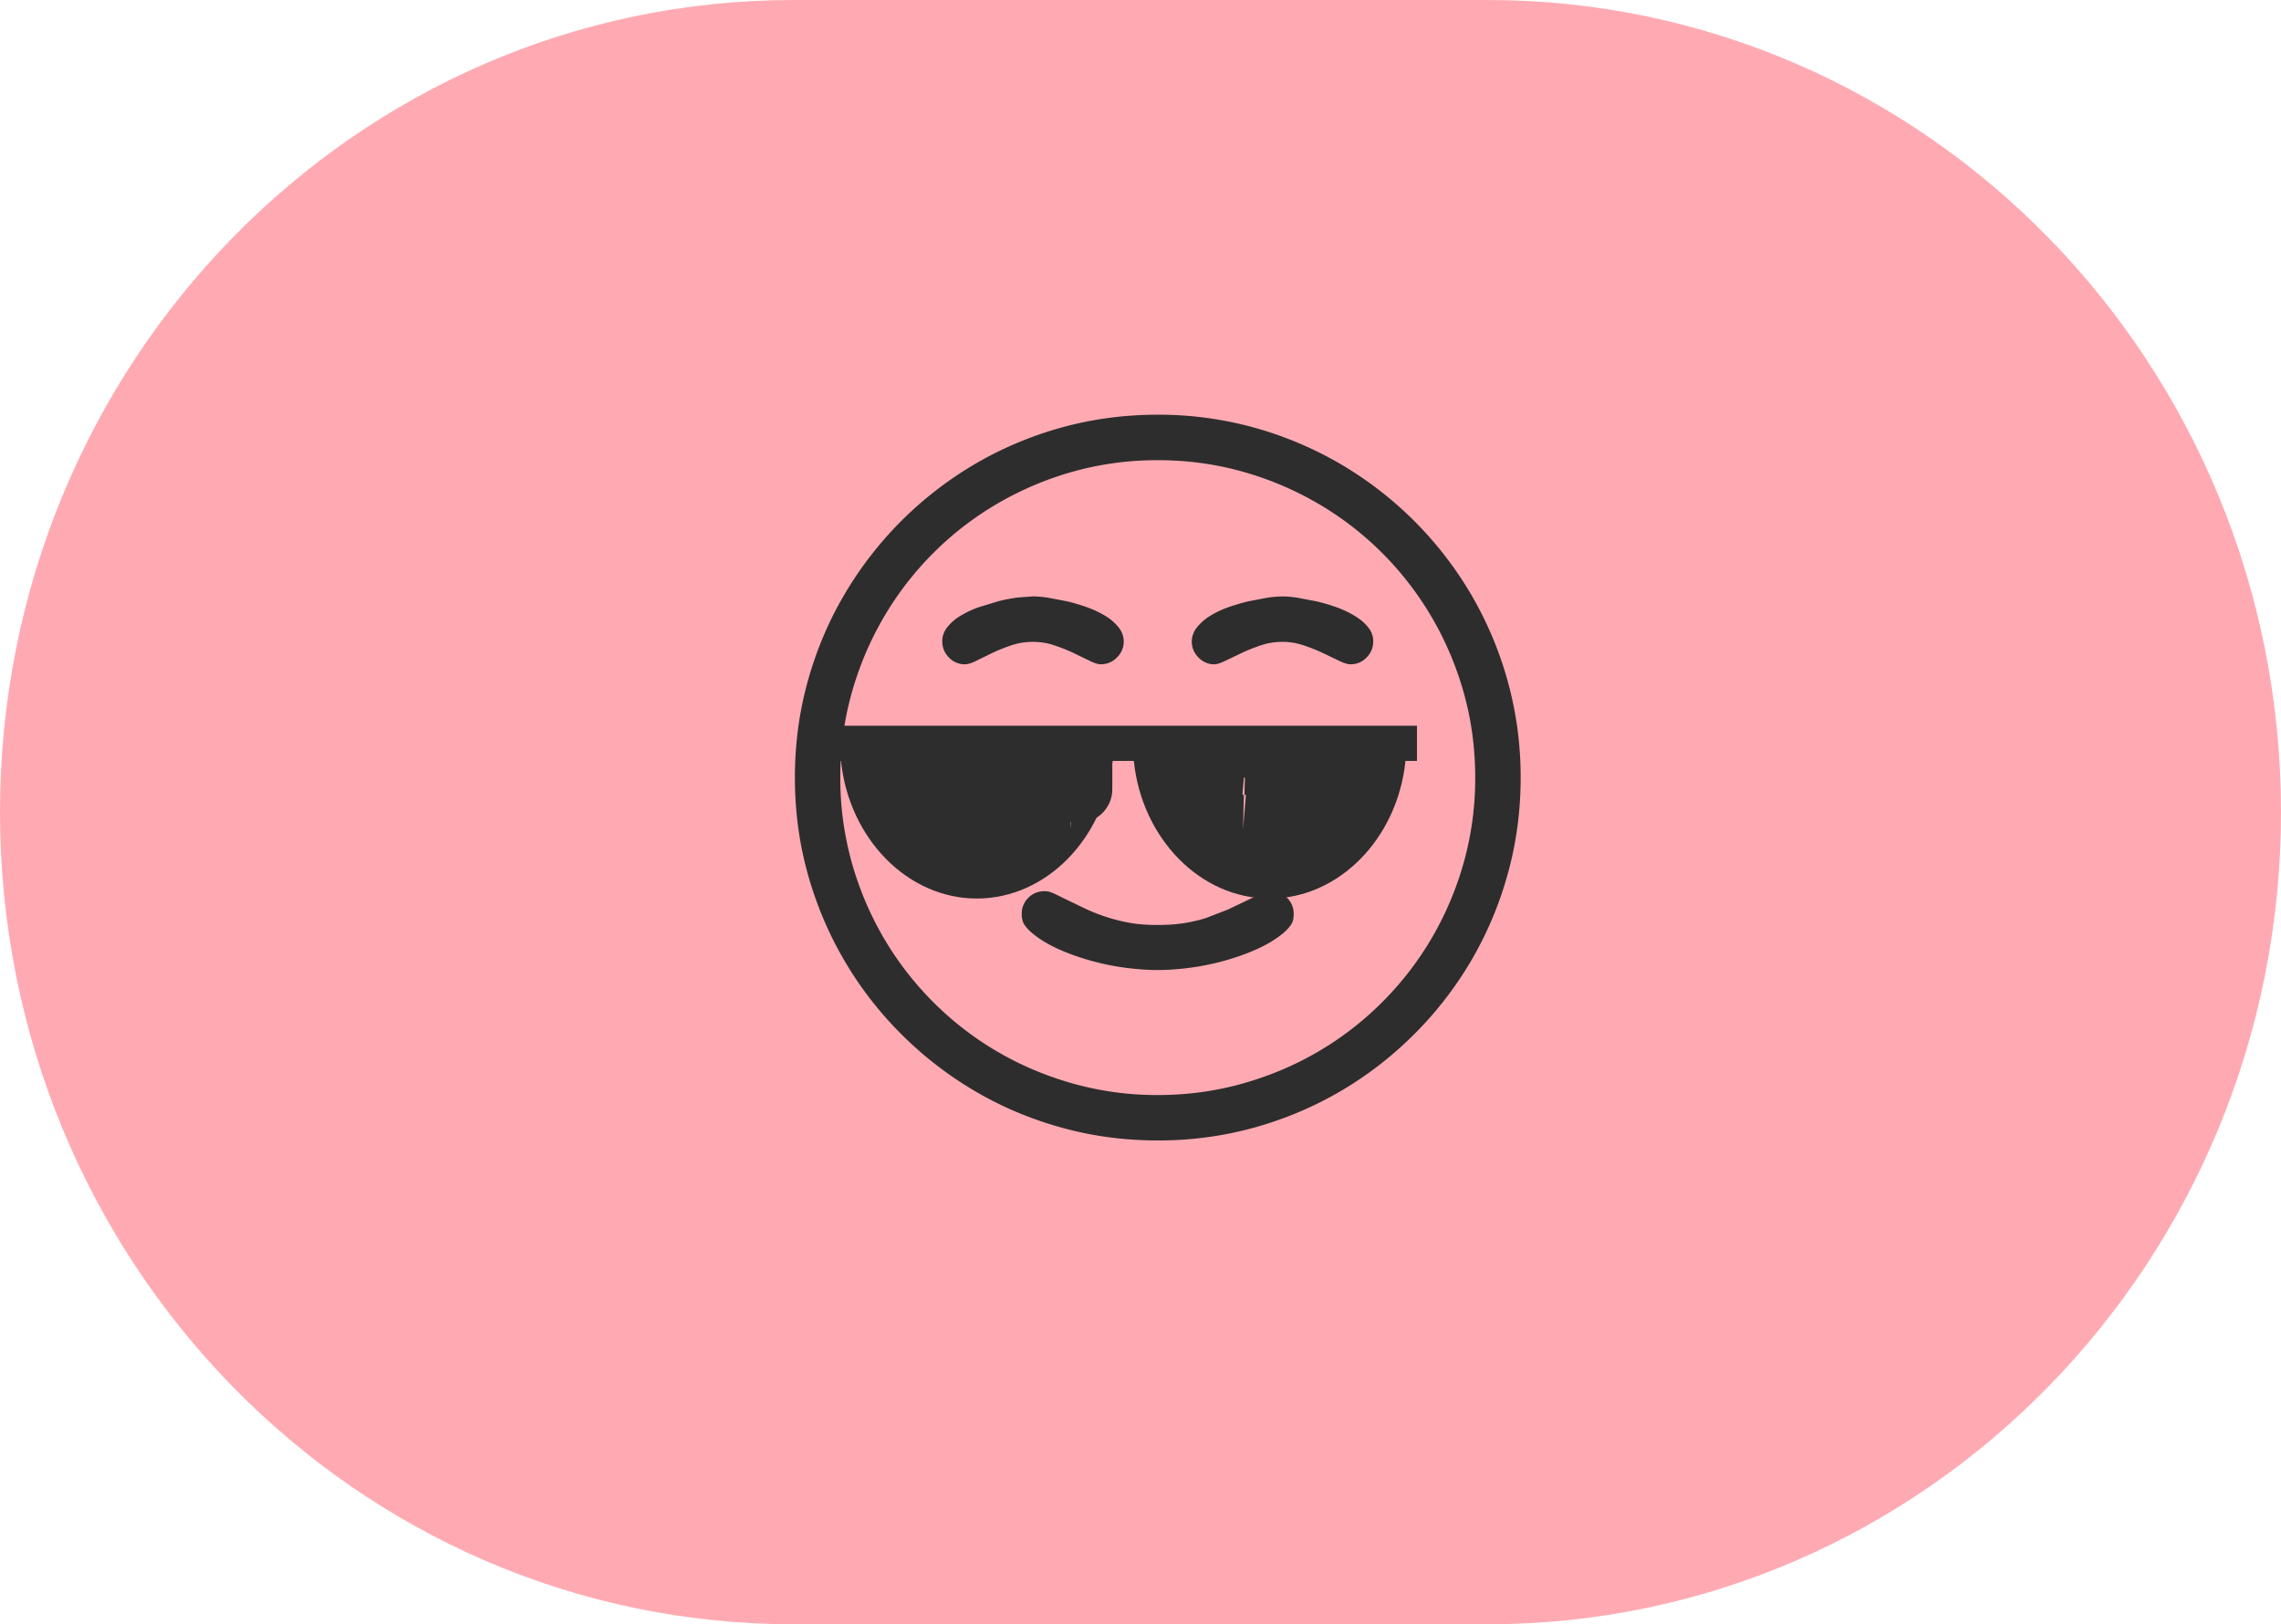 <?xml version="1.0" encoding="UTF-8"?>
<svg xmlns="http://www.w3.org/2000/svg" xmlns:v="https://vecta.io/nano" width="66" height="47" fill-rule="evenodd">
  <path fill="#ffaab2" d="M0 23.5C0 10.52 10.281 0 22.961 0h20.078C55.721 0 66 10.52 66 23.5S55.719 47 43.039 47H22.961C10.281 47 0 36.478 0 23.5"></path>
  <g fill="#2d2d2d">
    <path d="M35.471 21.186h3.936v1.644c0 .141-.027.269-.078.388s-.121.223-.21.31a.95.95 0 0 1-.315.21.97.97 0 0 1-.383.078c-.141 0-.269-.027-.388-.078s-.223-.121-.31-.21-.158-.192-.21-.31-.078-.248-.078-.388V22.5h-1.963c-.183 0-.338-.064-.465-.191s-.192-.283-.192-.467a.63.63 0 0 1 .192-.465c.126-.128.281-.192.465-.192m3.606-1.963c-.085 0-.196-.034-.333-.102l-.465-.223a5.29 5.29 0 0 0-.563-.224 1.9 1.9 0 0 0-.611-.1c-.214 0-.42.032-.622.1a5.11 5.11 0 0 0-.561.224l-.467.223c-.137.068-.244.102-.324.102-.176 0-.328-.066-.456-.198s-.192-.283-.192-.459c0-.146.05-.283.146-.408a1.48 1.48 0 0 1 .379-.333 2.82 2.82 0 0 1 .525-.251c.194-.069.39-.126.584-.173l.552-.105a3.17 3.17 0 0 1 .435-.037c.116 0 .26.012.433.037l.552.105c.196.046.39.103.586.173a3.03 3.03 0 0 1 .529.251c.158.098.287.207.383.329a.62.62 0 0 1 .146.401.65.65 0 0 1-.191.47c-.128.132-.283.198-.467.198m-5.579 8.847c-.28 0-.584-.021-.917-.064s-.662-.109-.996-.201-.648-.203-.949-.337-.561-.292-.78-.475c-.098-.085-.171-.166-.219-.242s-.073-.178-.073-.306a.64.64 0 0 1 .191-.465c.128-.128.283-.192.467-.192a.53.53 0 0 1 .187.032 1.88 1.88 0 0 1 .178.078l.128.064.68.328c.21.098.422.182.639.251s.44.125.675.166.497.059.789.059c.287 0 .543-.018.773-.055s.443-.087.648-.155l.611-.237.654-.312.228-.109.178-.078a.49.49 0 0 1 .187-.032c.183 0 .338.064.465.192s.192.283.192.465c0 .128-.023.23-.073.306s-.121.157-.219.242c-.219.183-.479.34-.78.475s-.618.246-.949.337-.664.158-.996.201-.638.064-.919.064m-2.299-4.254c-.141 0-.271-.027-.388-.078s-.221-.123-.306-.215-.153-.196-.205-.313-.078-.246-.078-.379V22.5H28.25a.64.64 0 0 1-.467-.191c-.128-.128-.192-.283-.192-.467a.63.63 0 0 1 .192-.465c.128-.128.283-.192.467-.192h3.934v1.644c0 .141-.025.269-.077.388s-.123.223-.21.31-.194.158-.315.21-.249.078-.383.078m.657-4.593c-.085 0-.196-.034-.329-.102l-.461-.223a5.11 5.11 0 0 0-.561-.224c-.201-.068-.408-.1-.622-.1a1.92 1.92 0 0 0-.62.1 4.91 4.91 0 0 0-.557.224l-.456.223c-.135.068-.244.102-.329.102a.62.62 0 0 1-.465-.198c-.128-.13-.192-.287-.192-.47 0-.146.048-.281.146-.406a1.4 1.4 0 0 1 .379-.328 2.97 2.97 0 0 1 .524-.248l.586-.178a4.66 4.66 0 0 1 .552-.105l.433-.032a3.17 3.17 0 0 1 .435.037l.552.105c.194.046.39.103.584.173s.372.155.531.251a1.47 1.47 0 0 1 .383.333c.096.125.146.262.146.408a.63.63 0 0 1-.196.459.63.63 0 0 1-.461.198M33.5 31.686c.846 0 1.66-.11 2.442-.329s1.514-.527 2.196-.926a9.09 9.09 0 0 0 1.857-1.434 9.14 9.14 0 0 0 1.434-1.857 9.3 9.3 0 0 0 .928-2.196 9.02 9.02 0 0 0 .328-2.443c0-.846-.109-1.66-.328-2.442a9.3 9.3 0 0 0-.928-2.196 9.15 9.15 0 0 0-1.434-1.859 9.08 9.08 0 0 0-1.857-1.432 9.3 9.3 0 0 0-2.196-.928c-.782-.219-1.596-.328-2.442-.328a9.01 9.01 0 0 0-2.443.328 9.3 9.3 0 0 0-2.196.928 9.08 9.08 0 0 0-1.857 1.432 9.15 9.15 0 0 0-1.434 1.859 9.3 9.3 0 0 0-.928 2.196c-.219.782-.328 1.596-.328 2.442a9.02 9.02 0 0 0 .328 2.443 9.3 9.3 0 0 0 .928 2.196 9.14 9.14 0 0 0 1.434 1.857 9.09 9.09 0 0 0 1.857 1.434c.682.399 1.414.707 2.196.926a9.01 9.01 0 0 0 2.443.329m2.792-19.312a10.55 10.55 0 0 1 2.507 1.06 10.6 10.6 0 0 1 3.767 3.767 10.49 10.49 0 0 1 1.058 2.506c.249.896.376 1.827.376 2.794s-.126 1.9-.376 2.794a10.43 10.43 0 0 1-1.058 2.506 10.55 10.55 0 0 1-1.644 2.123c-.639.639-1.346 1.188-2.123 1.644s-1.612.81-2.507 1.06A10.35 10.35 0 0 1 33.5 33c-.969 0-1.9-.125-2.794-.374s-1.731-.602-2.507-1.06-1.483-1.004-2.123-1.644-1.186-1.346-1.642-2.123-.81-1.61-1.06-2.506S23 23.469 23 22.5s.125-1.898.374-2.794.602-1.729 1.06-2.506 1.003-1.483 1.642-2.123a10.65 10.65 0 0 1 2.123-1.644 10.55 10.55 0 0 1 2.507-1.06C31.6 12.125 32.531 12 33.5 12a10.35 10.35 0 0 1 2.792.374z"></path>
    <path d="M35.967 24l.025-1h-.042l.07-.845.013-.155-.004.155-.021.845h.042l-.083 1zm-5 0l.025-1h-.042l.07-.845.013-.155-.004.155-.021.845h.042l-.083 1zM24 21v1.017h.334c.227 2.229 1.912 3.983 3.93 3.983s3.703-1.754 3.93-3.983h.613c.227 2.229 1.912 3.983 3.93 3.983s3.703-1.754 3.93-3.983H41V21H24z"></path>
  </g>
</svg>
